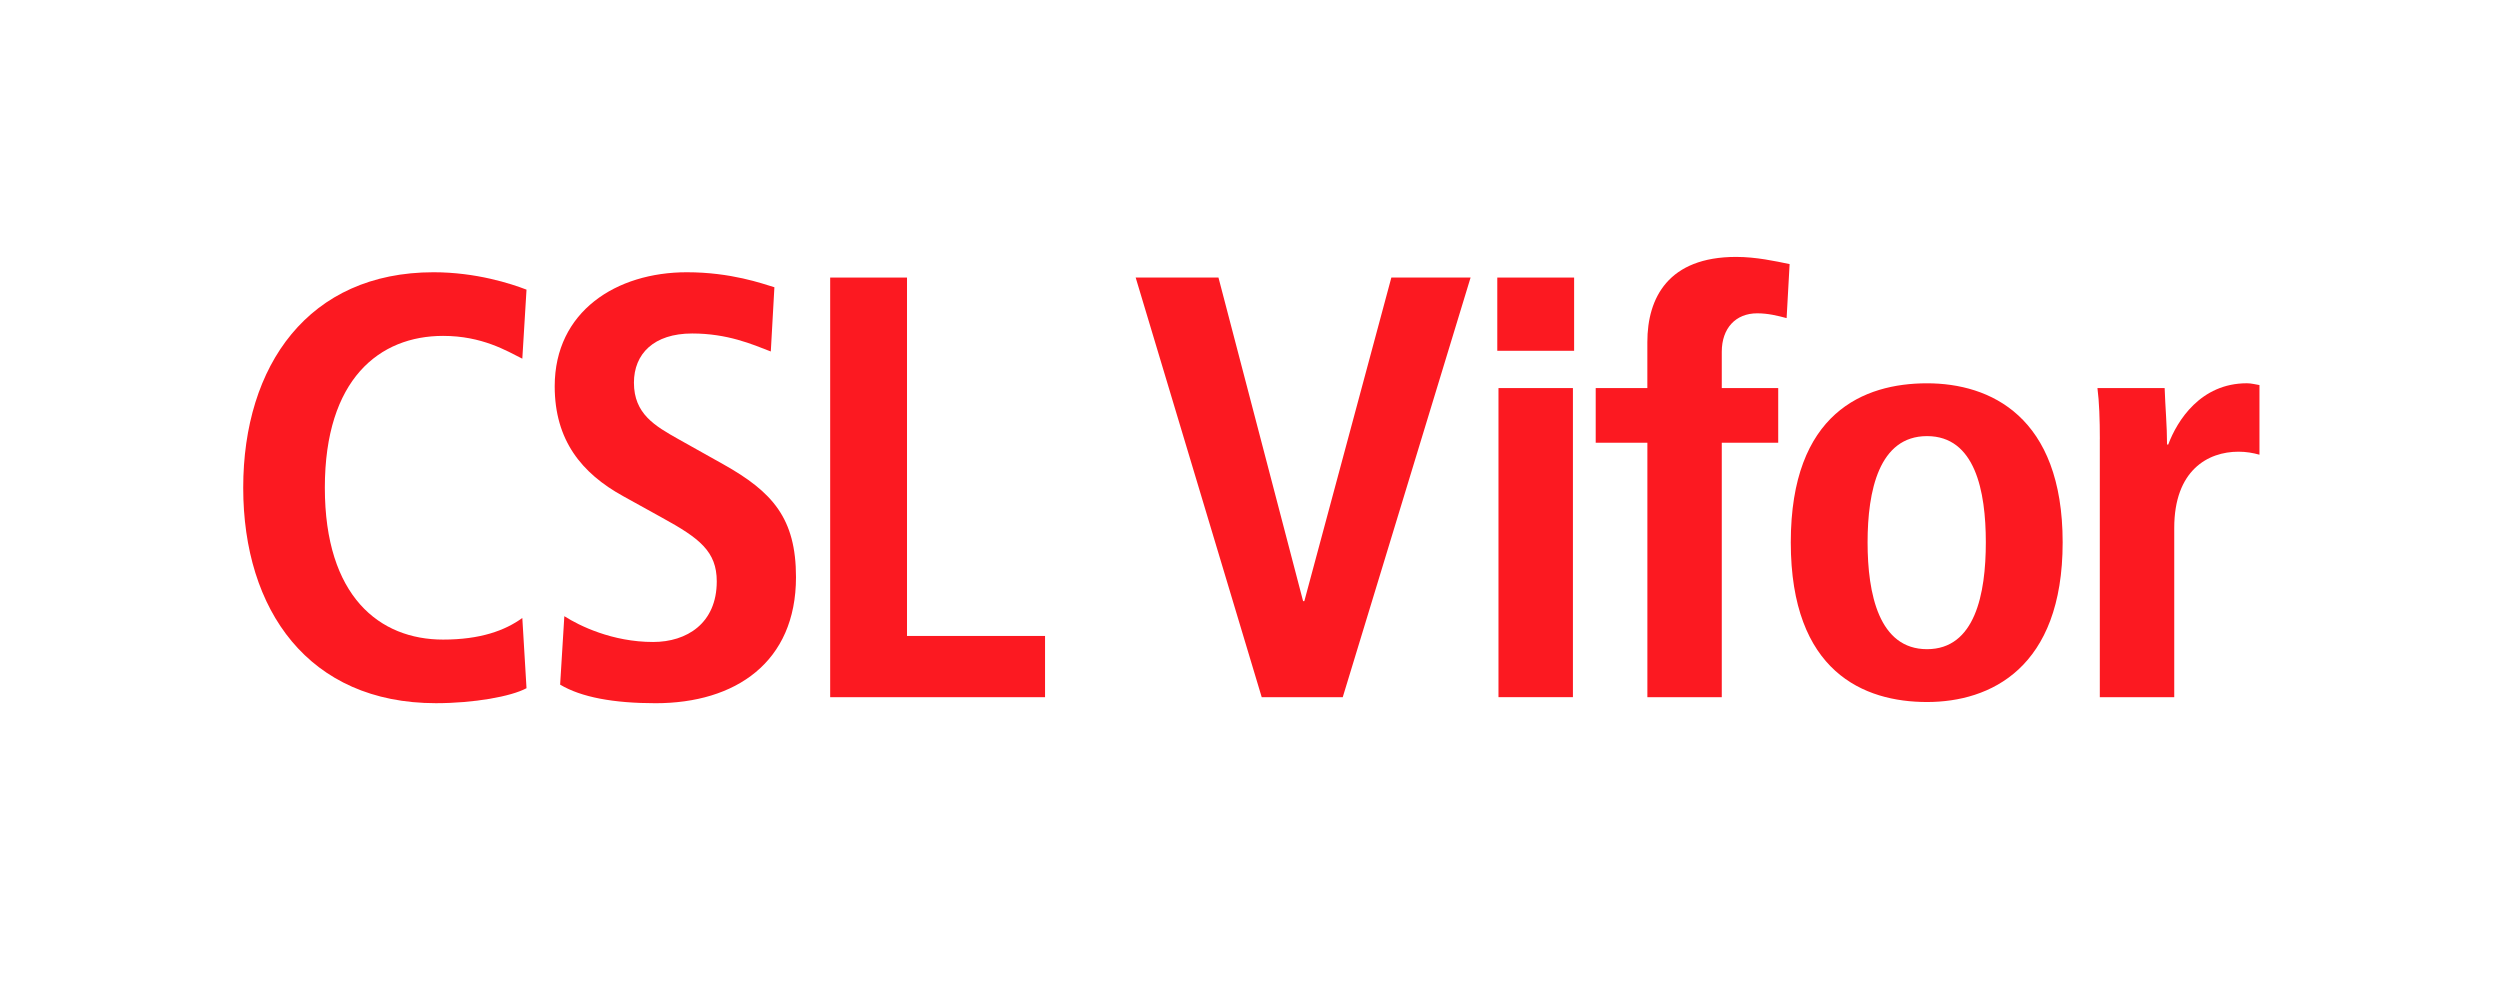 <?xml version="1.0" encoding="UTF-8"?>
<svg xmlns="http://www.w3.org/2000/svg" id="Logos" viewBox="0 0 792 315.53">
  <defs>
    <style>.cls-1{fill:#fff;}.cls-2{fill:#fc1921;}</style>
  </defs>
  <rect class="cls-1" y="-6.4" width="854.69" height="359.41"></rect>
  <g>
    <path class="cls-2" d="m166.8,218.02c-4.94,2.66-16.73,4.75-28.71,4.75-40.31,0-61.04-29.47-61.04-68.26s20.73-68.26,60.28-68.26c13.5,0,24.53,3.61,29.47,5.51l-1.33,21.87c-4.94-2.47-12.74-7.22-25.1-7.22-20.16,0-37.46,13.69-37.46,48.1s17.3,48.11,37.46,48.11c11.79,0,19.59-2.85,25.1-6.84l1.33,22.25Z"></path>
    <path class="cls-2" d="m178.77,195.2c4.75,3.04,15.21,8.18,28.14,8.18,10.65,0,20.16-5.89,20.16-19.2,0-9.51-5.51-13.69-17.3-20.16l-12.36-6.84c-13.12-7.23-21.68-17.68-21.68-34.8,0-23.77,19.59-36.13,41.84-36.13,14.07,0,23.96,3.61,27.76,4.75l-1.14,20.35c-5.89-2.28-13.69-5.7-24.91-5.7-12.17,0-18.45,6.46-18.45,15.59,0,9.89,6.66,13.69,14.07,17.87l14.26,7.99c15.59,8.75,23.01,17.11,23.01,35.75,0,27-19.21,39.93-44.49,39.93-13.31,0-23.58-1.9-30.23-5.89l1.33-21.68Z"></path>
    <path class="cls-2" d="m263,87.93h24.34v113.54h43.73v19.4h-68.07V87.93Z"></path>
    <path class="cls-2" d="m359.77,87.93h26.24l26.81,102.51h.39l27.57-102.51h25.1l-40.5,132.94h-25.67l-39.93-132.94Z"></path>
    <path class="cls-2" d="m474.34,87.93h24.34v23.2h-24.34v-23.2Zm.38,35.01h23.58v97.92h-23.58v-97.92Z"></path>
    <path class="cls-2" d="m521.88,140.25h-16.36v-17.3h16.36v-14.56c0-14.07,6.65-27,28.14-27,6.28,0,12.36,1.33,16.93,2.28l-.95,17.11c-2.85-.76-5.89-1.52-9.32-1.52-6.85,0-11.22,4.76-11.22,12.17v11.52h17.88v17.3h-17.88v80.62h-23.57v-80.62Z"></path>
    <path class="cls-2" d="m610.48,121.43c19.97,0,42.97,10.46,42.97,50.39s-23,50.58-42.97,50.58-43.16-9.51-43.16-50.58,23.2-50.39,43.16-50.39Zm0,84.23c15.21,0,18.63-17.49,18.63-33.84s-3.42-33.66-18.63-33.66-18.83,17.3-18.83,33.66,3.61,33.84,18.83,33.84Z"></path>
    <path class="cls-2" d="m665.23,139.11c0-6.08-.19-11.79-.76-16.16h21.29c.19,5.89.76,11.98.76,17.87h.38c2.85-7.61,10.27-19.4,24.91-19.4,1.52,0,2.66.38,3.99.57v22.06c-2.09-.57-4.18-.95-6.65-.95-9.7,0-20.35,5.89-20.35,24.15v53.62h-23.58v-81.76Z"></path>
  </g>
</svg>
